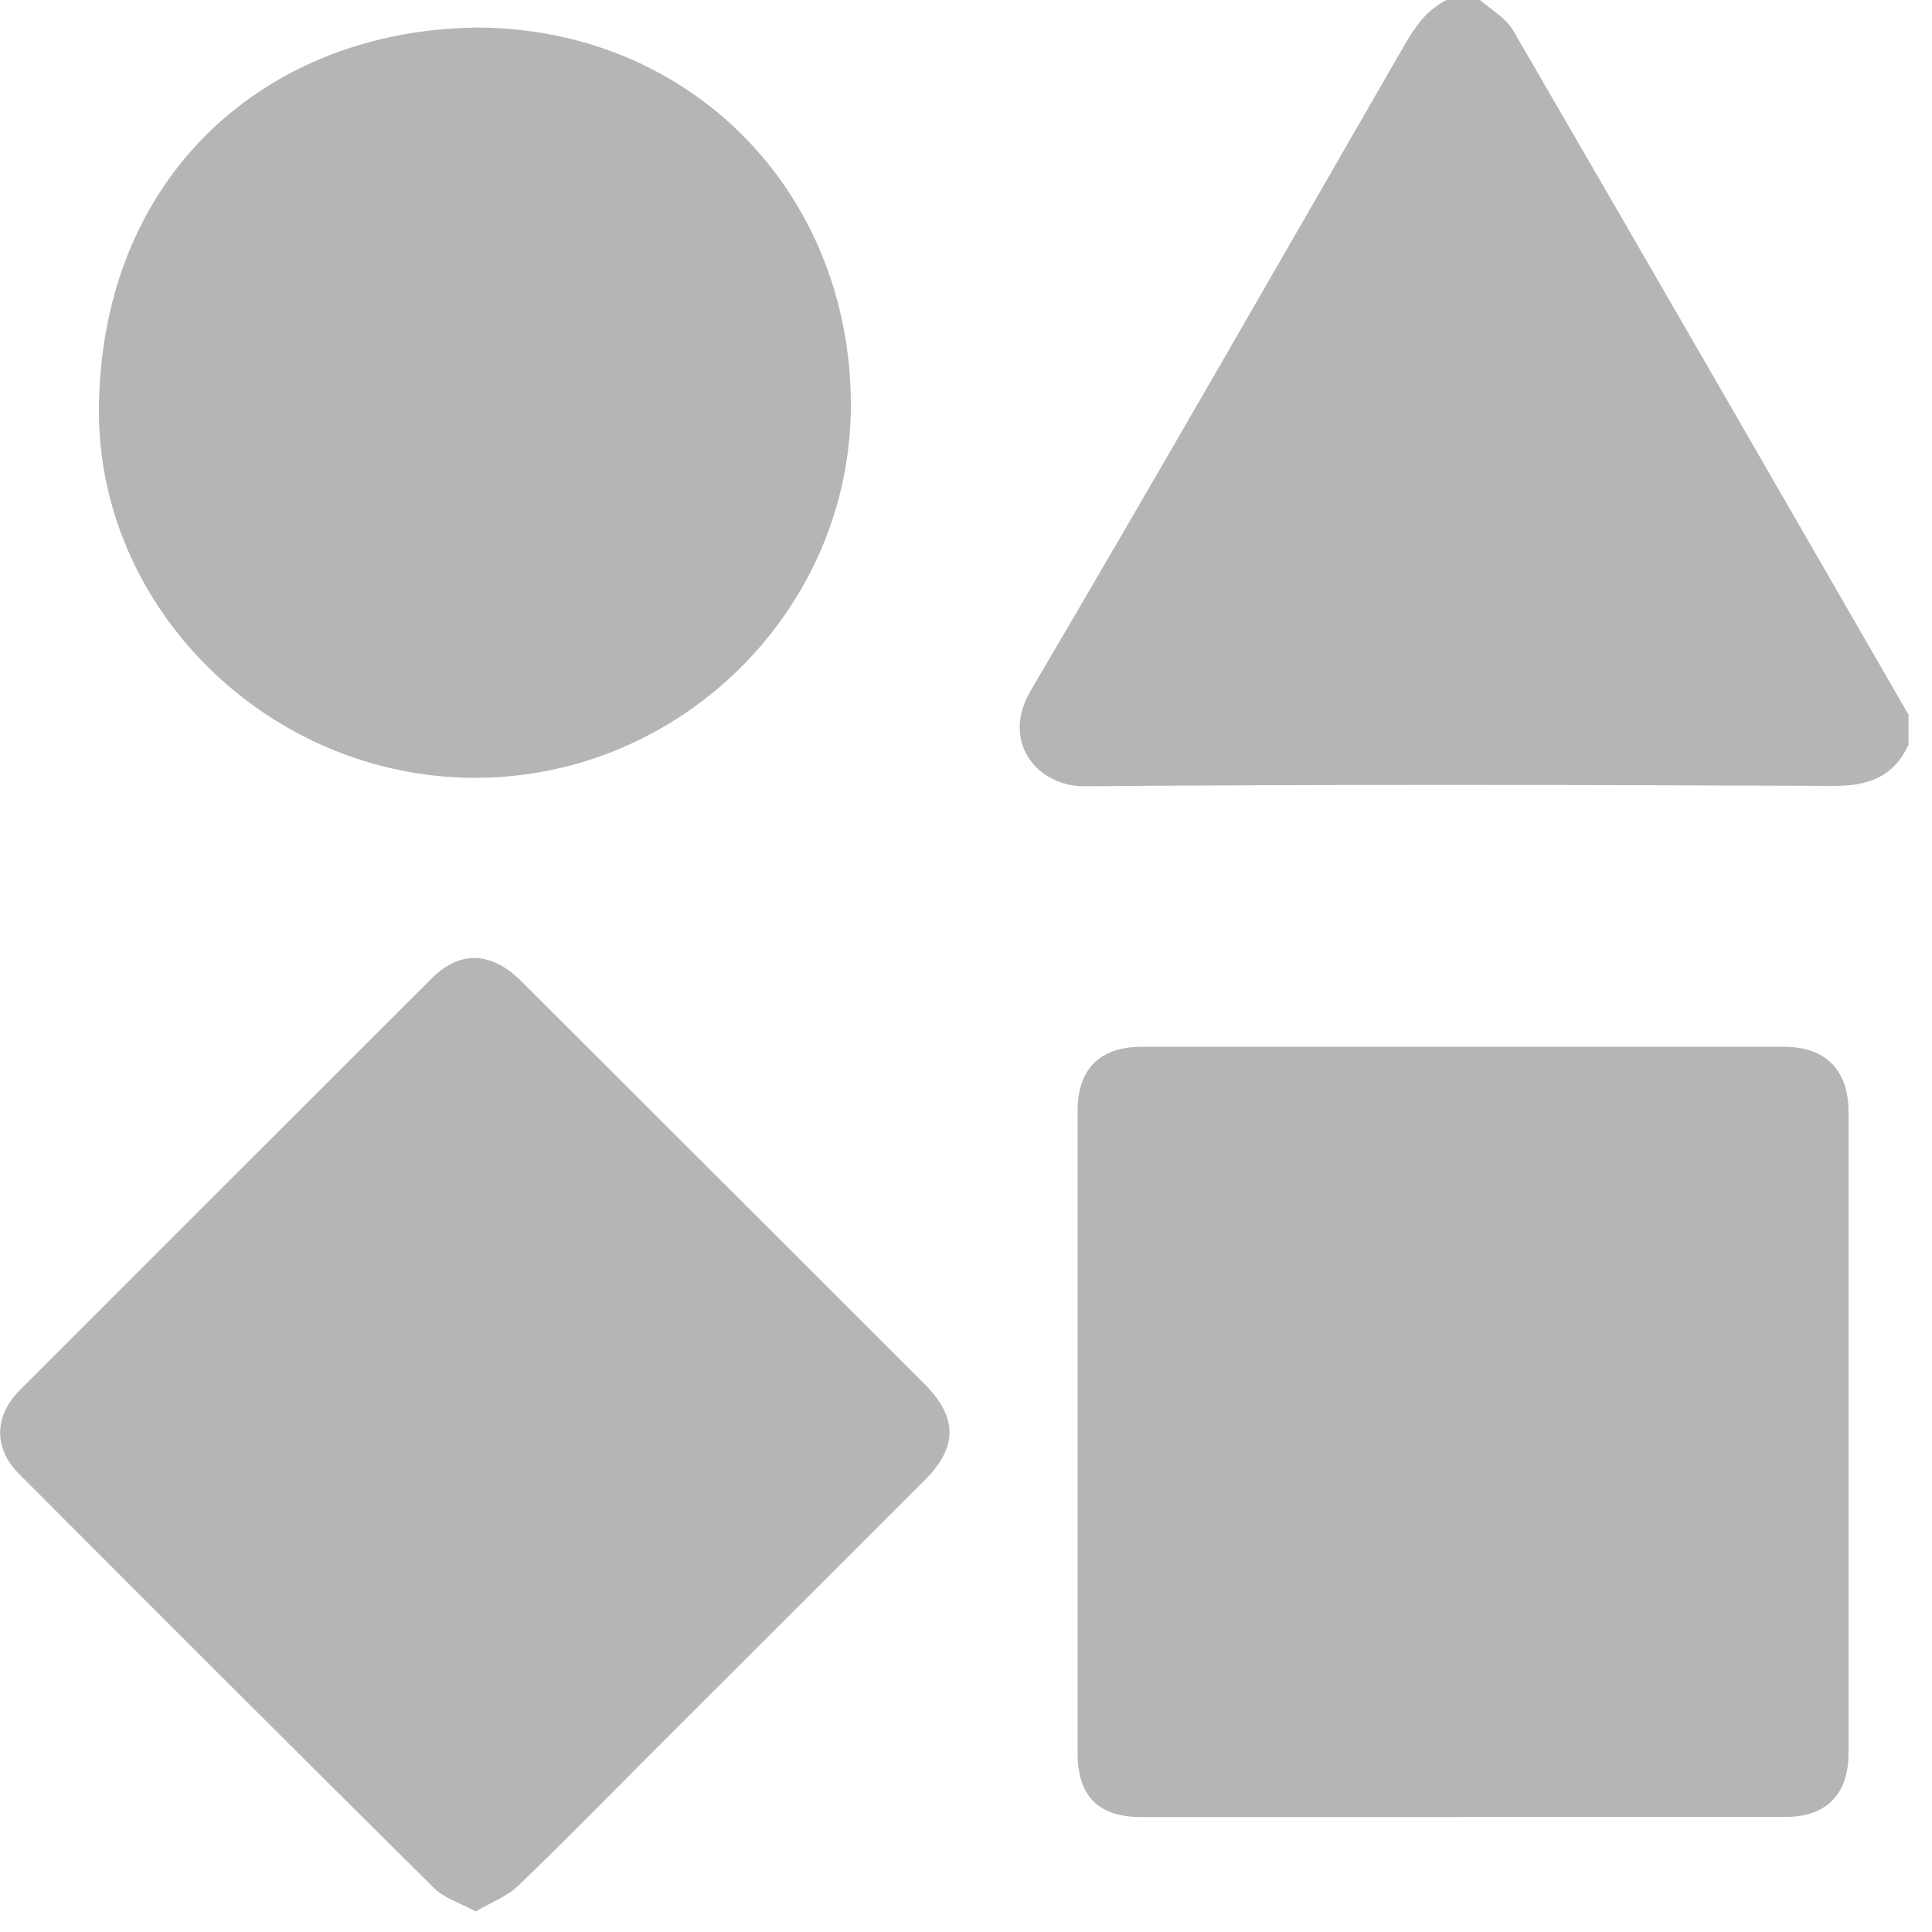 <svg xmlns="http://www.w3.org/2000/svg" width="81" height="81" viewBox="0 0 81 81" fill="none"><g id="_&#xE5;&#x9C;&#x96;&#xE5;&#xB1;&#xA4;_1" clip-path="url(#clip0_83_1285)"><path id="Vector" d="M80.021 31.217C79.396 32.565 78.334 32.96 76.873 32.95C66.413 32.904 55.952 32.878 45.492 32.965C43.462 32.981 41.959 31.078 43.205 28.966C48.497 19.972 53.681 10.917 58.89 1.877C59.337 1.102 59.829 0.41 60.649 0C61.116 0 61.582 0 62.054 0C62.526 0.42 63.141 0.759 63.439 1.277C68.987 10.829 74.499 20.398 80.016 29.966V31.217H80.021Z" fill="#B5B5B6"></path><path id="Vector_2" d="M61.275 76.181C56.798 76.181 52.322 76.181 47.846 76.181C46.051 76.181 45.179 75.304 45.179 73.499C45.179 64.526 45.179 55.558 45.179 46.584C45.179 44.82 46.112 43.887 47.866 43.887C56.844 43.887 65.823 43.887 74.801 43.887C76.529 43.887 77.499 44.861 77.499 46.6C77.499 55.573 77.499 64.541 77.499 73.514C77.499 75.232 76.56 76.176 74.858 76.176C70.33 76.176 65.802 76.176 61.27 76.176L61.275 76.181Z" fill="#B5B5B6"></path><path id="Vector_3" d="M19.946 80.139C19.285 79.775 18.623 79.585 18.198 79.16C12.378 73.391 6.584 67.597 0.8 61.798C-0.277 60.716 -0.251 59.362 0.836 58.275C6.589 52.517 12.347 46.764 18.111 41.011C19.29 39.836 20.603 39.888 21.864 41.144C27.294 46.564 32.719 51.989 38.149 57.414C38.349 57.614 38.554 57.819 38.754 58.019C40.154 59.424 40.159 60.665 38.775 62.049C34.822 66.002 30.863 69.956 26.91 73.909C25.182 75.637 23.474 77.391 21.705 79.078C21.249 79.514 20.598 79.755 19.951 80.134L19.946 80.139Z" fill="#B5B5B6"></path><path id="Vector_4" d="M19.89 1.154C28.817 1.128 35.621 7.917 35.673 16.895C35.719 25.489 28.597 32.601 19.931 32.611C11.322 32.622 4.025 25.535 4.148 17.013C4.292 7.281 11.214 1.292 19.89 1.159V1.154Z" fill="#B5B5B6"></path></g><defs><clipPath id="clip0_83_1285"><rect width="80.021" height="80.139" fill="white"></rect></clipPath></defs></svg>